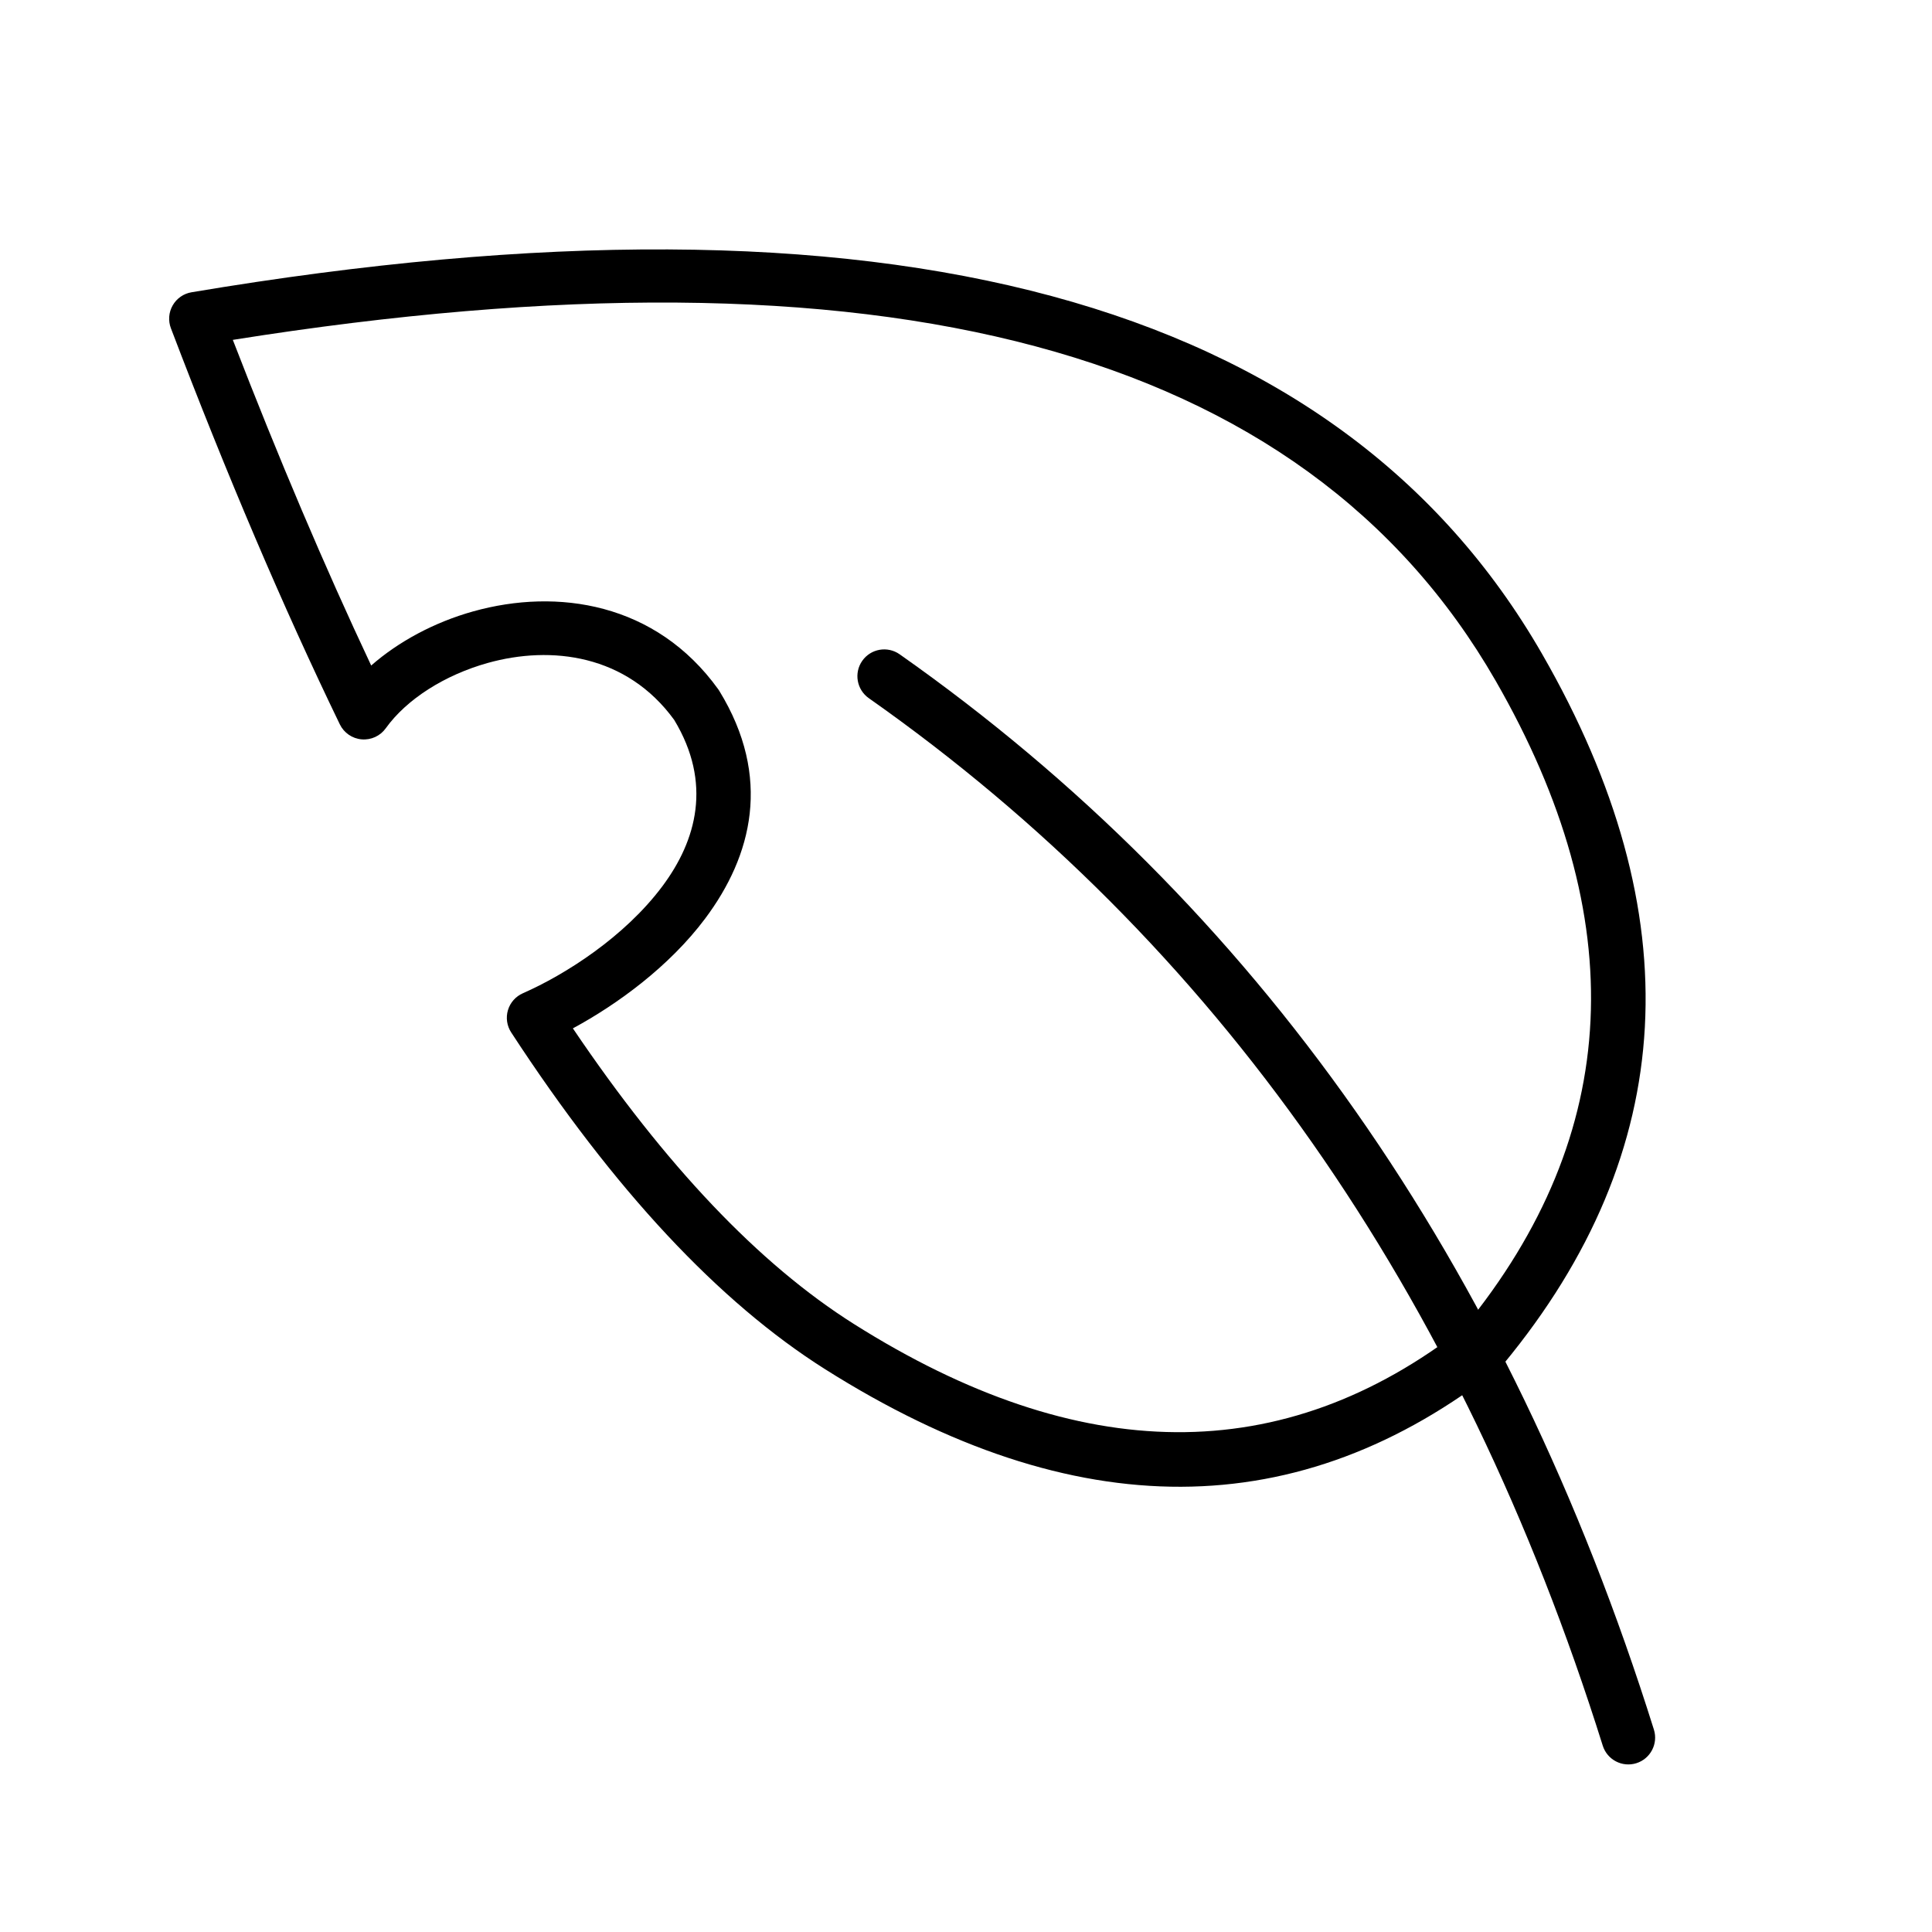 <?xml version="1.0" encoding="UTF-8"?>
<!-- Uploaded to: SVG Find, www.svgrepo.com, Generator: SVG Find Mixer Tools -->
<svg fill="#000000" width="800px" height="800px" version="1.1" viewBox="144 144 512 512" xmlns="http://www.w3.org/2000/svg">
 <g fill-rule="evenodd">
  <path d="m582.3 602.36c-38.801-123.61-105.48-218.56-199.89-284.97-3.207-2.254-7.644-1.48-9.898 1.723-2.258 3.211-1.48 7.648 1.723 9.906 91.938 64.664 156.72 157.23 194.51 277.6 1.172 3.738 5.164 5.824 8.906 4.648 3.738-1.172 5.824-5.164 4.648-8.906z"/>
  <path d="m322.66 334.77c-12.602-17.32-32.551-19.785-49.41-15.078-11.375 3.184-21.48 9.582-27.023 17.312-1.461 2.035-3.883 3.152-6.383 2.934-2.5-0.211-4.699-1.727-5.789-3.984-15.055-31.129-29.973-66.113-44.762-104.96-0.758-1.992-0.586-4.219 0.473-6.066 1.062-1.852 2.891-3.125 4.988-3.473 184.79-31.07 303.84 1.836 357.91 95.84 39.785 69.172 36.234 131.86-10.152 188.09l-0.047 0.059-0.23 0.27-0.137 0.133-0.074 0.078-0.043 0.047-0.086 0.074-0.129 0.129-0.051 0.039-0.039 0.031-0.188 0.156-0.055 0.051c-52.961 41.785-112.54 42.219-178.74 0.422-28.117-17.746-55.918-47.438-83.219-89.266-1.145-1.75-1.457-3.91-0.863-5.914 0.598-2 2.043-3.637 3.957-4.473 11.23-4.938 26.914-14.914 36.934-28.312 9.113-12.18 13.273-27.402 3.164-44.133zm209.37 160.98c41.938-51.246 44.543-108.38 8.32-171.36-50.898-88.496-162.68-117.69-334.65-90.32 12.133 31.387 24.355 60.152 36.668 86.301 7.195-6.305 16.664-11.453 27.062-14.355 22.234-6.211 48.383-2.328 64.926 20.672l0.289 0.441c13.992 22.855 8.676 43.668-3.769 60.297-9.461 12.652-23.25 22.73-35.059 29.102 24.496 36.27 49.258 62.422 74.461 78.336 59.883 37.797 113.8 38.379 161.75 0.891z"/>
 </g>
</svg>